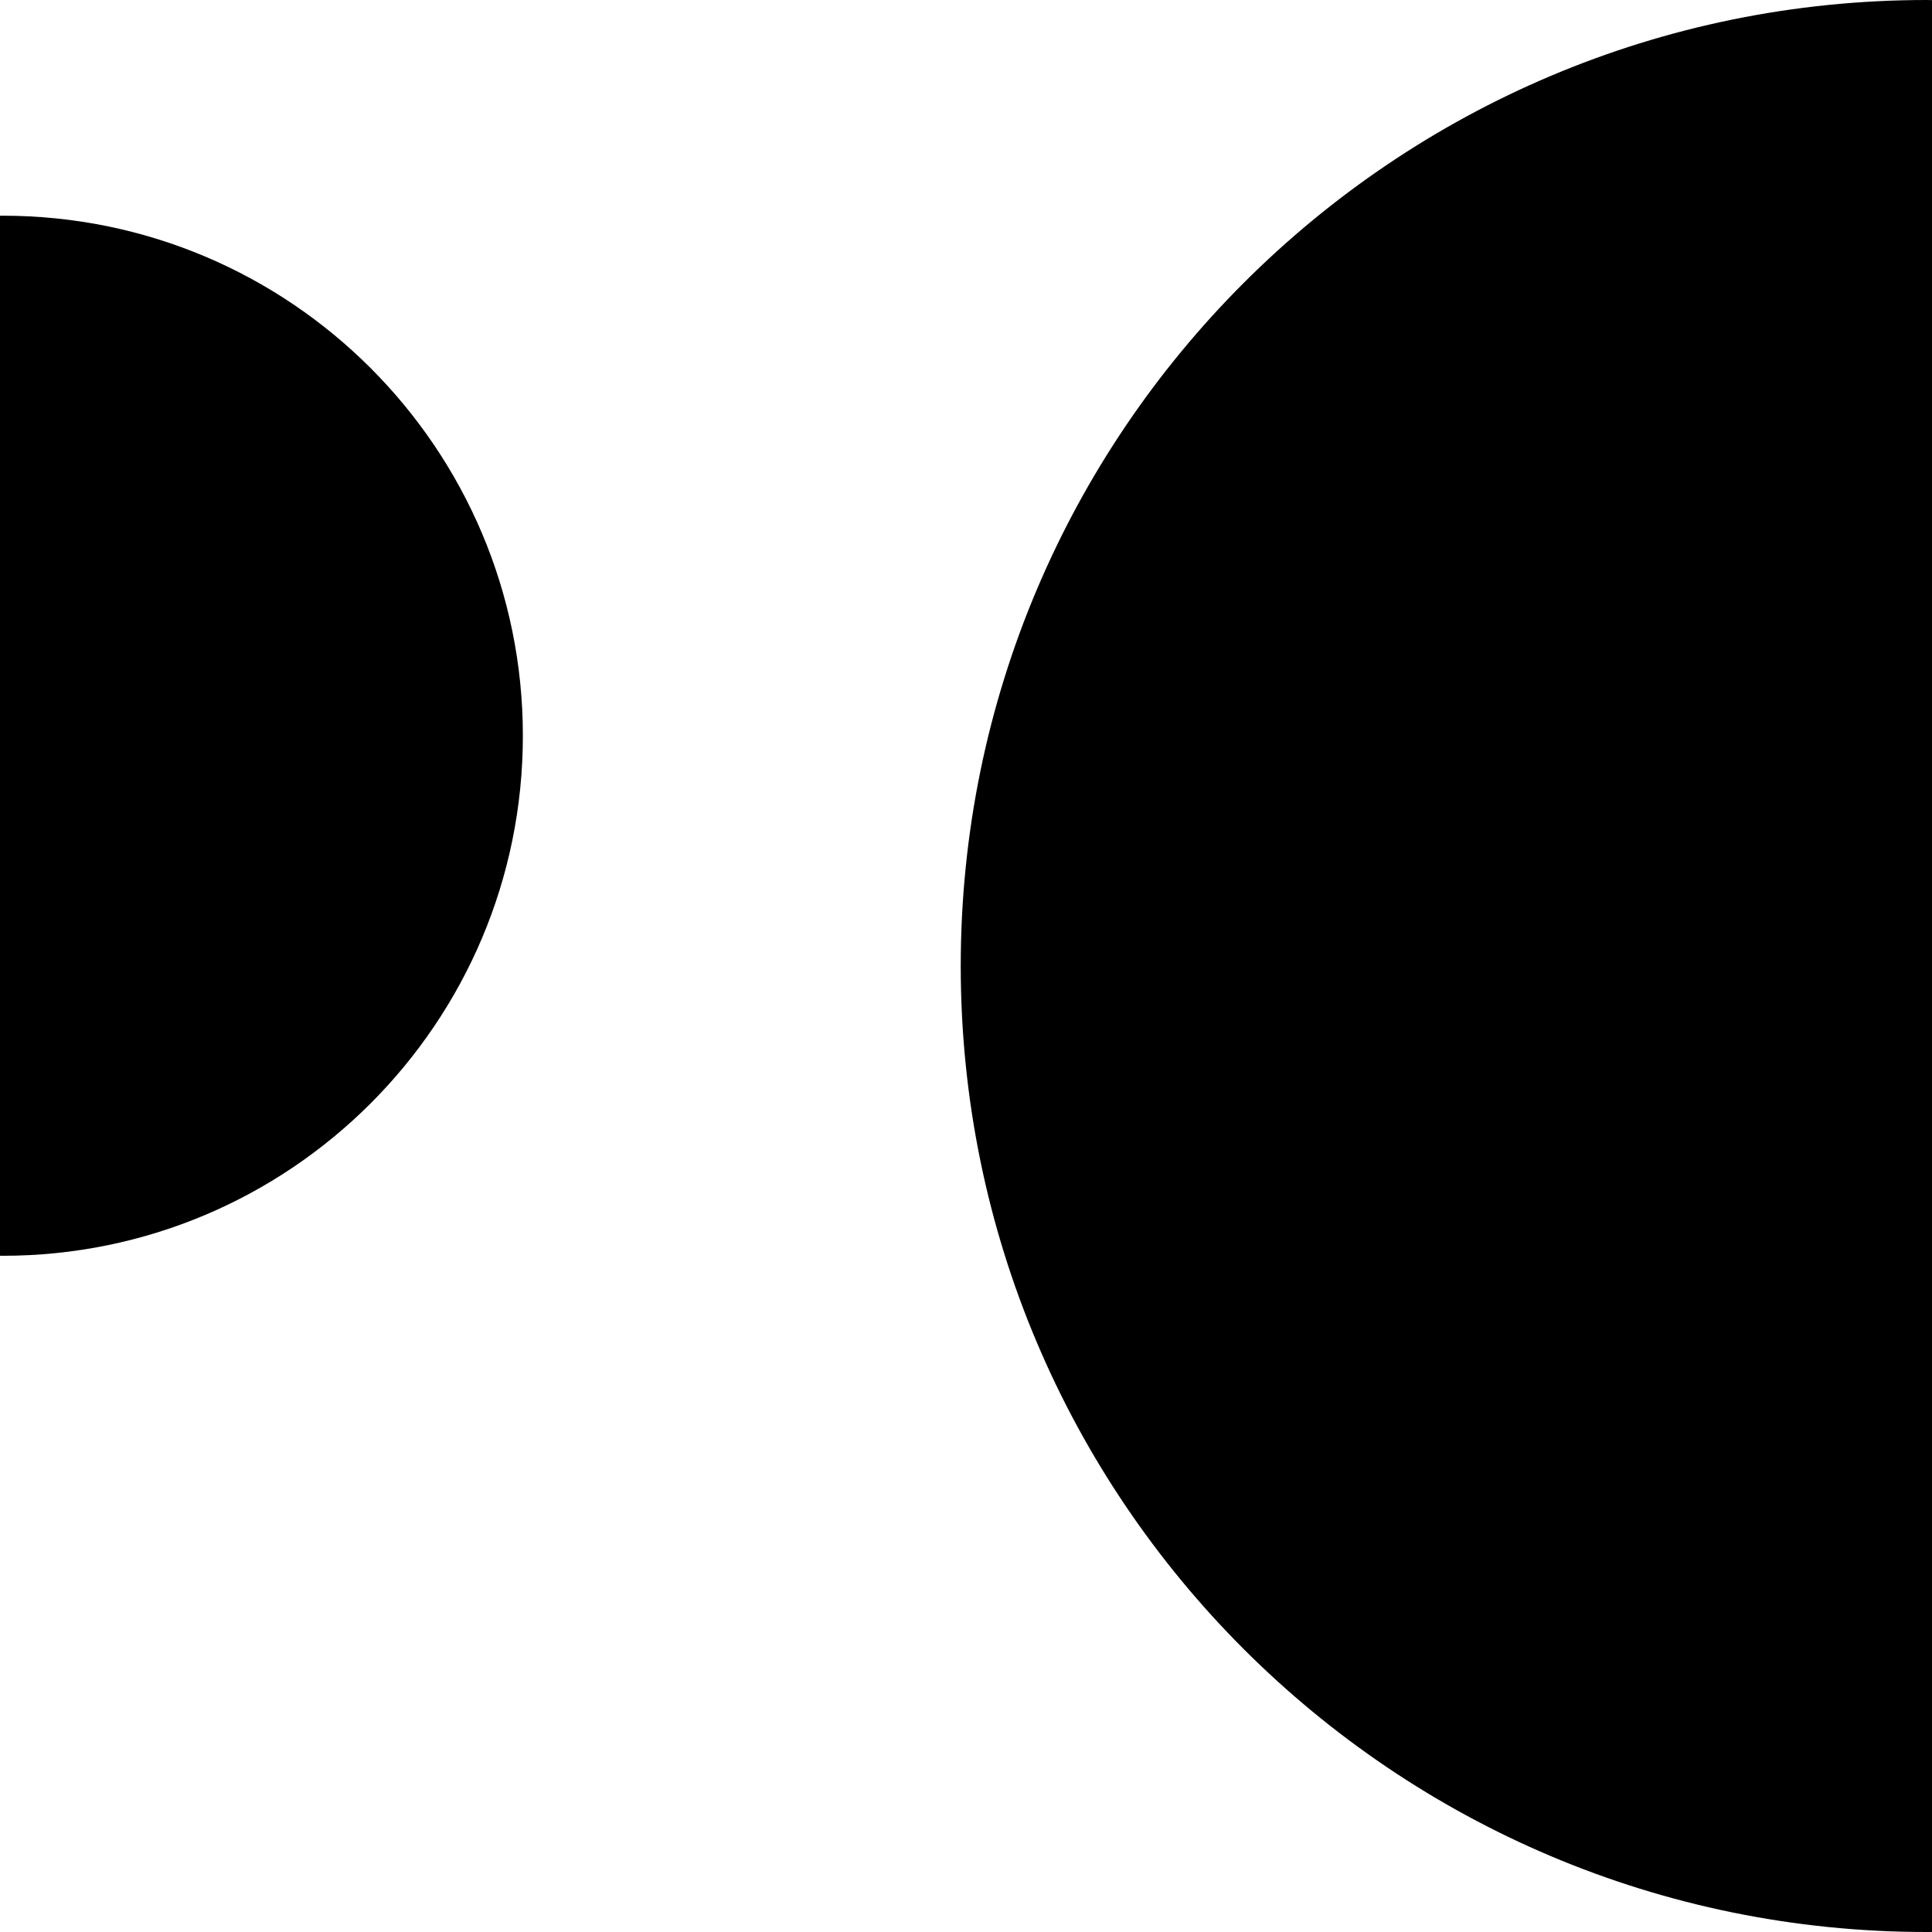 <svg id="icon"  viewBox="0 0 1024 1024" xmlns="http://www.w3.org/2000/svg"><path d="M1021.21 1024c-282.76 0-512-229.24-512-512s229.24-512 512-512c.92 0 1.85.02 2.79.05v1023.93c-.92 0-1.87.02-2.79.02ZM1.5 114.33c152.23 0 275.63 123.4 275.63 275.63S153.73 665.59 1.5 665.59c-.51 0-.99-.02-1.5-.02V114.35c.51 0 .99-.02 1.5-.02Z"></path></svg>